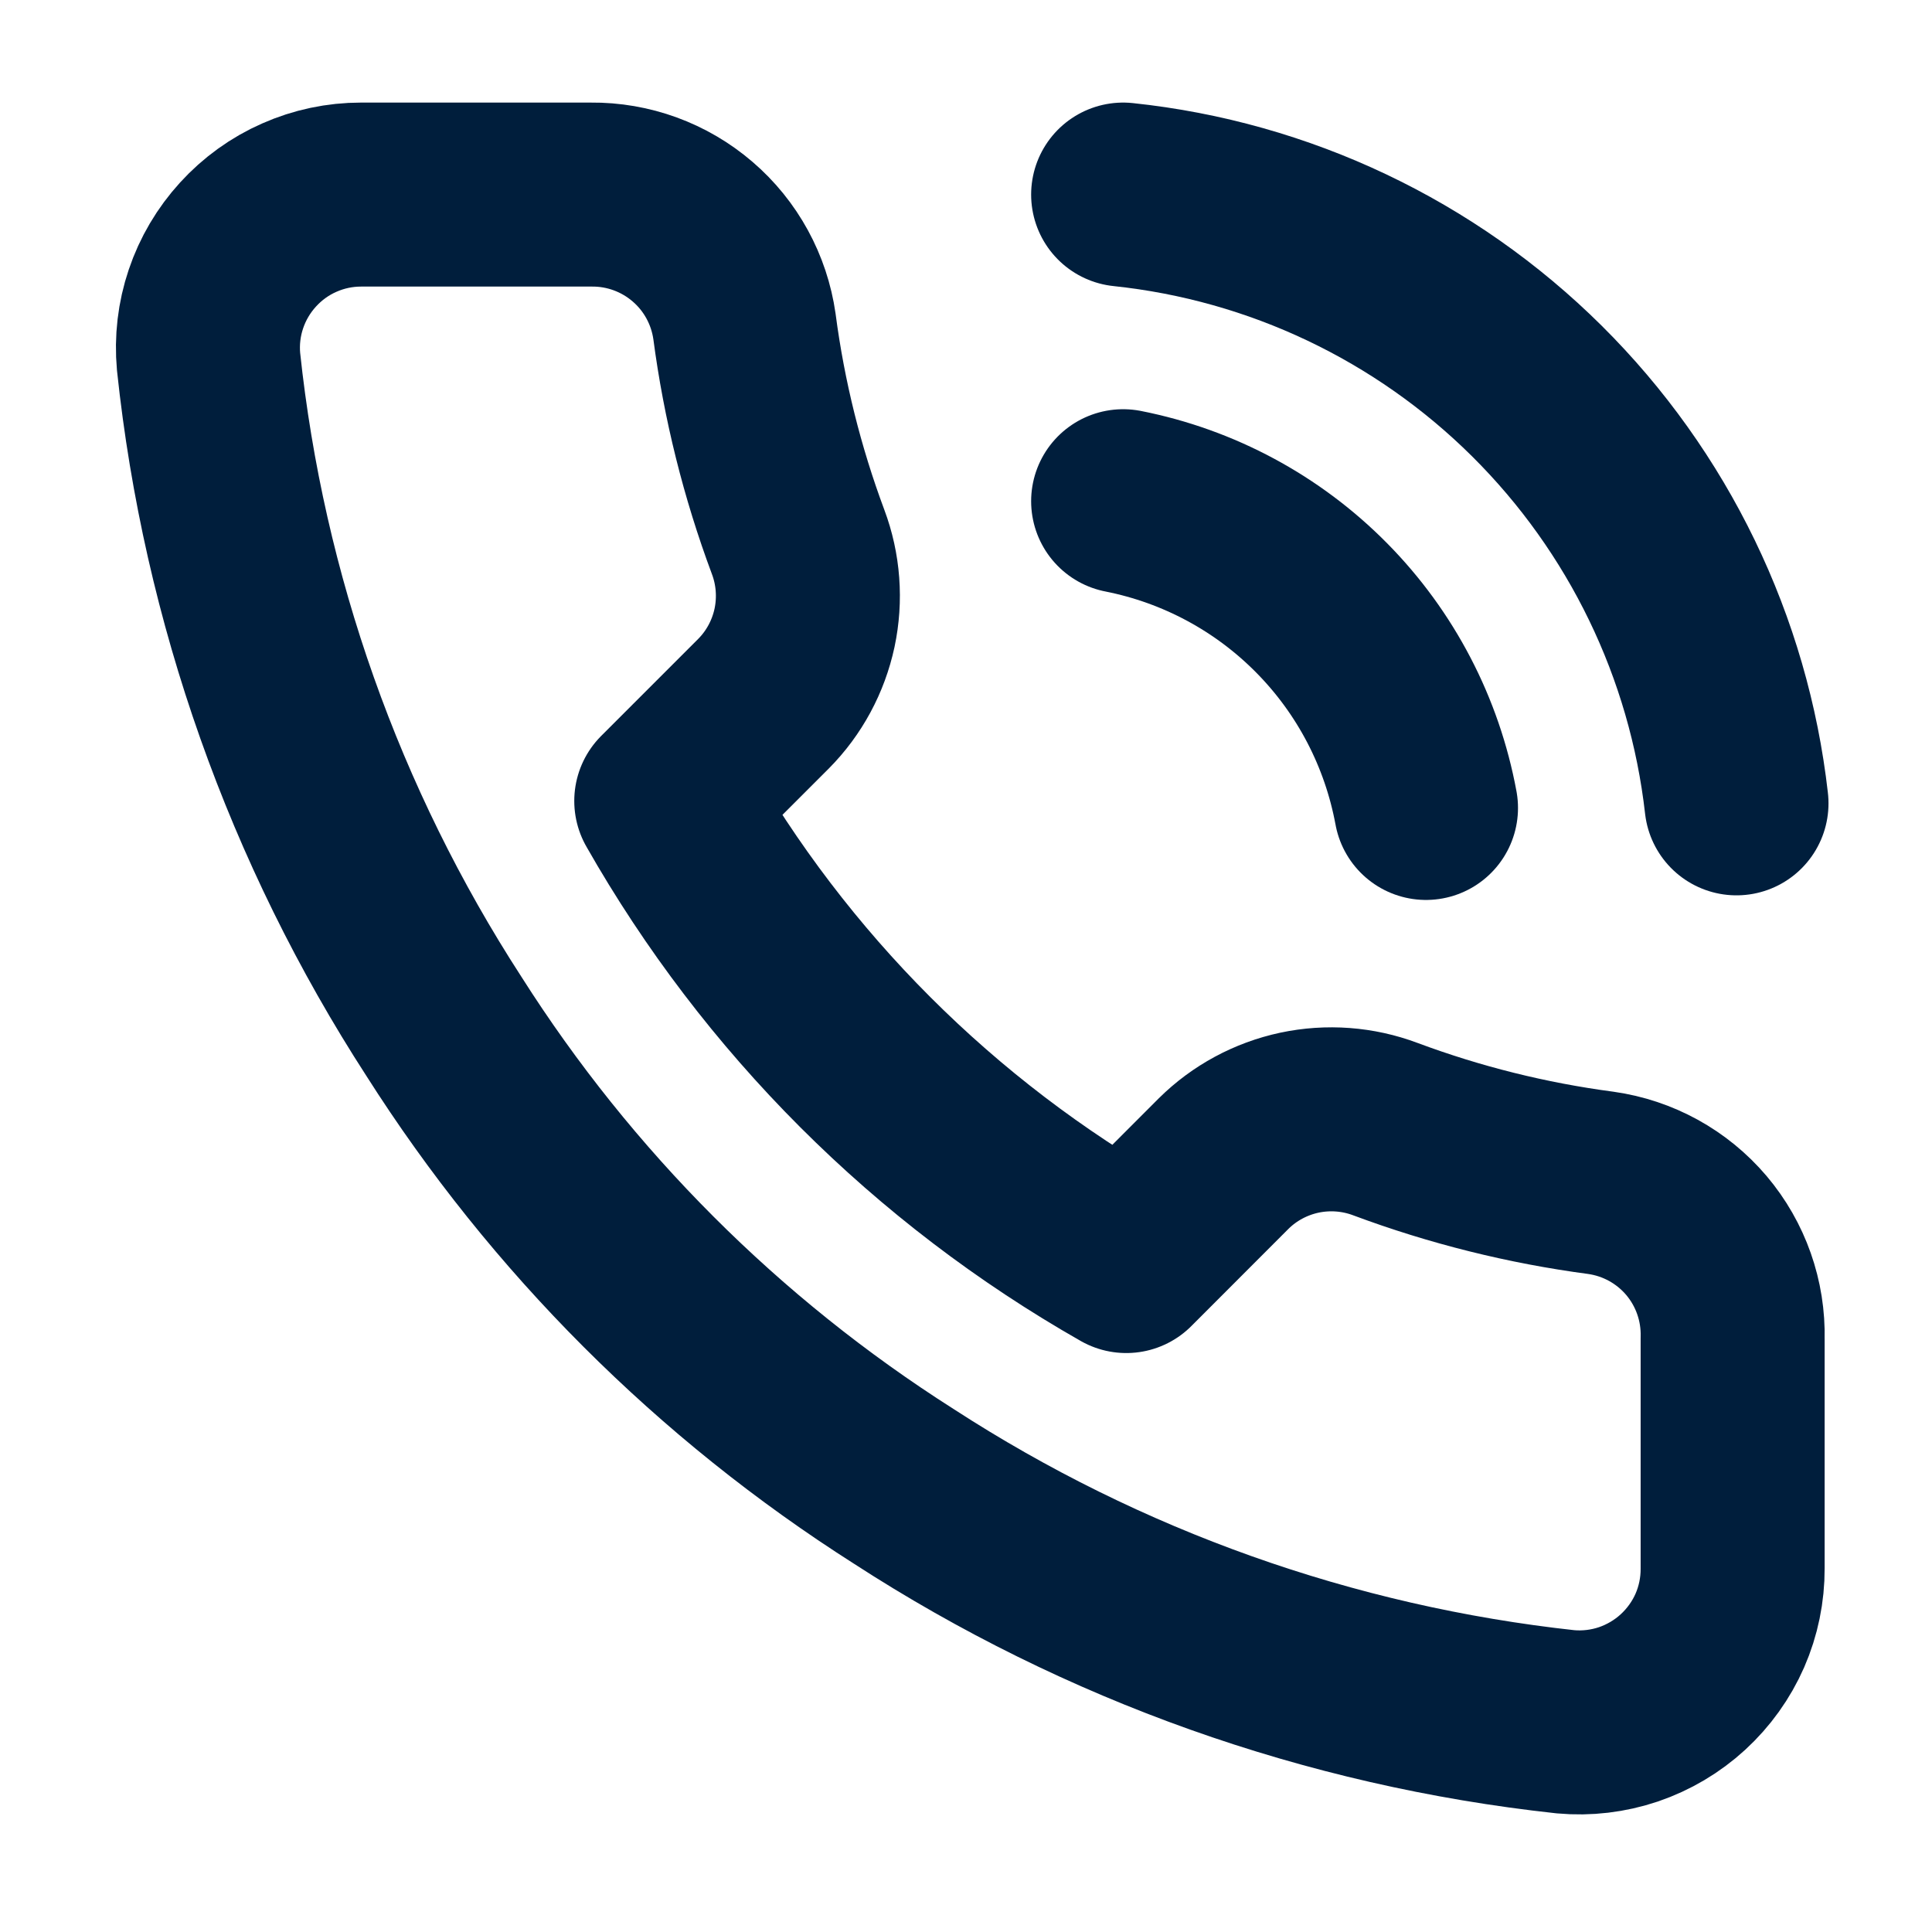 <svg width="21" height="21" viewBox="0 0 21 21" fill="none" xmlns="http://www.w3.org/2000/svg">
<path d="M18.833 14.548V17.048C18.834 17.28 18.787 17.51 18.694 17.723C18.601 17.935 18.464 18.126 18.293 18.283C18.122 18.44 17.92 18.559 17.701 18.634C17.481 18.708 17.248 18.736 17.017 18.715C14.452 18.436 11.989 17.56 9.825 16.157C7.811 14.877 6.104 13.17 4.825 11.156C3.417 8.982 2.54 6.507 2.267 3.931C2.246 3.701 2.273 3.469 2.347 3.25C2.421 3.03 2.54 2.829 2.696 2.658C2.852 2.487 3.041 2.35 3.253 2.257C3.465 2.163 3.693 2.115 3.925 2.115H6.425C6.829 2.111 7.221 2.254 7.528 2.518C7.835 2.781 8.035 3.148 8.092 3.548C8.197 4.348 8.393 5.134 8.675 5.89C8.787 6.188 8.811 6.512 8.745 6.824C8.678 7.136 8.524 7.422 8.3 7.648L7.242 8.706C8.428 10.793 10.155 12.52 12.242 13.707L13.3 12.648C13.526 12.424 13.812 12.27 14.124 12.203C14.436 12.137 14.76 12.161 15.058 12.273C15.814 12.555 16.6 12.751 17.4 12.857C17.805 12.914 18.174 13.117 18.439 13.429C18.703 13.741 18.843 14.139 18.833 14.548Z" stroke="#001E3C" stroke-width="2" stroke-linecap="round" stroke-linejoin="round"/>
<path d="M12.208 2.115C13.907 2.294 15.493 3.047 16.705 4.25C17.918 5.454 18.683 7.035 18.875 8.732" stroke="#001E3C" stroke-width="2" stroke-linecap="round" stroke-linejoin="round"/>
<path d="M12.208 5.448C13.028 5.61 13.78 6.014 14.367 6.609C14.954 7.203 15.348 7.96 15.5 8.782" stroke="#001E3C" stroke-width="2" stroke-linecap="round" stroke-linejoin="round"/>
</svg>
